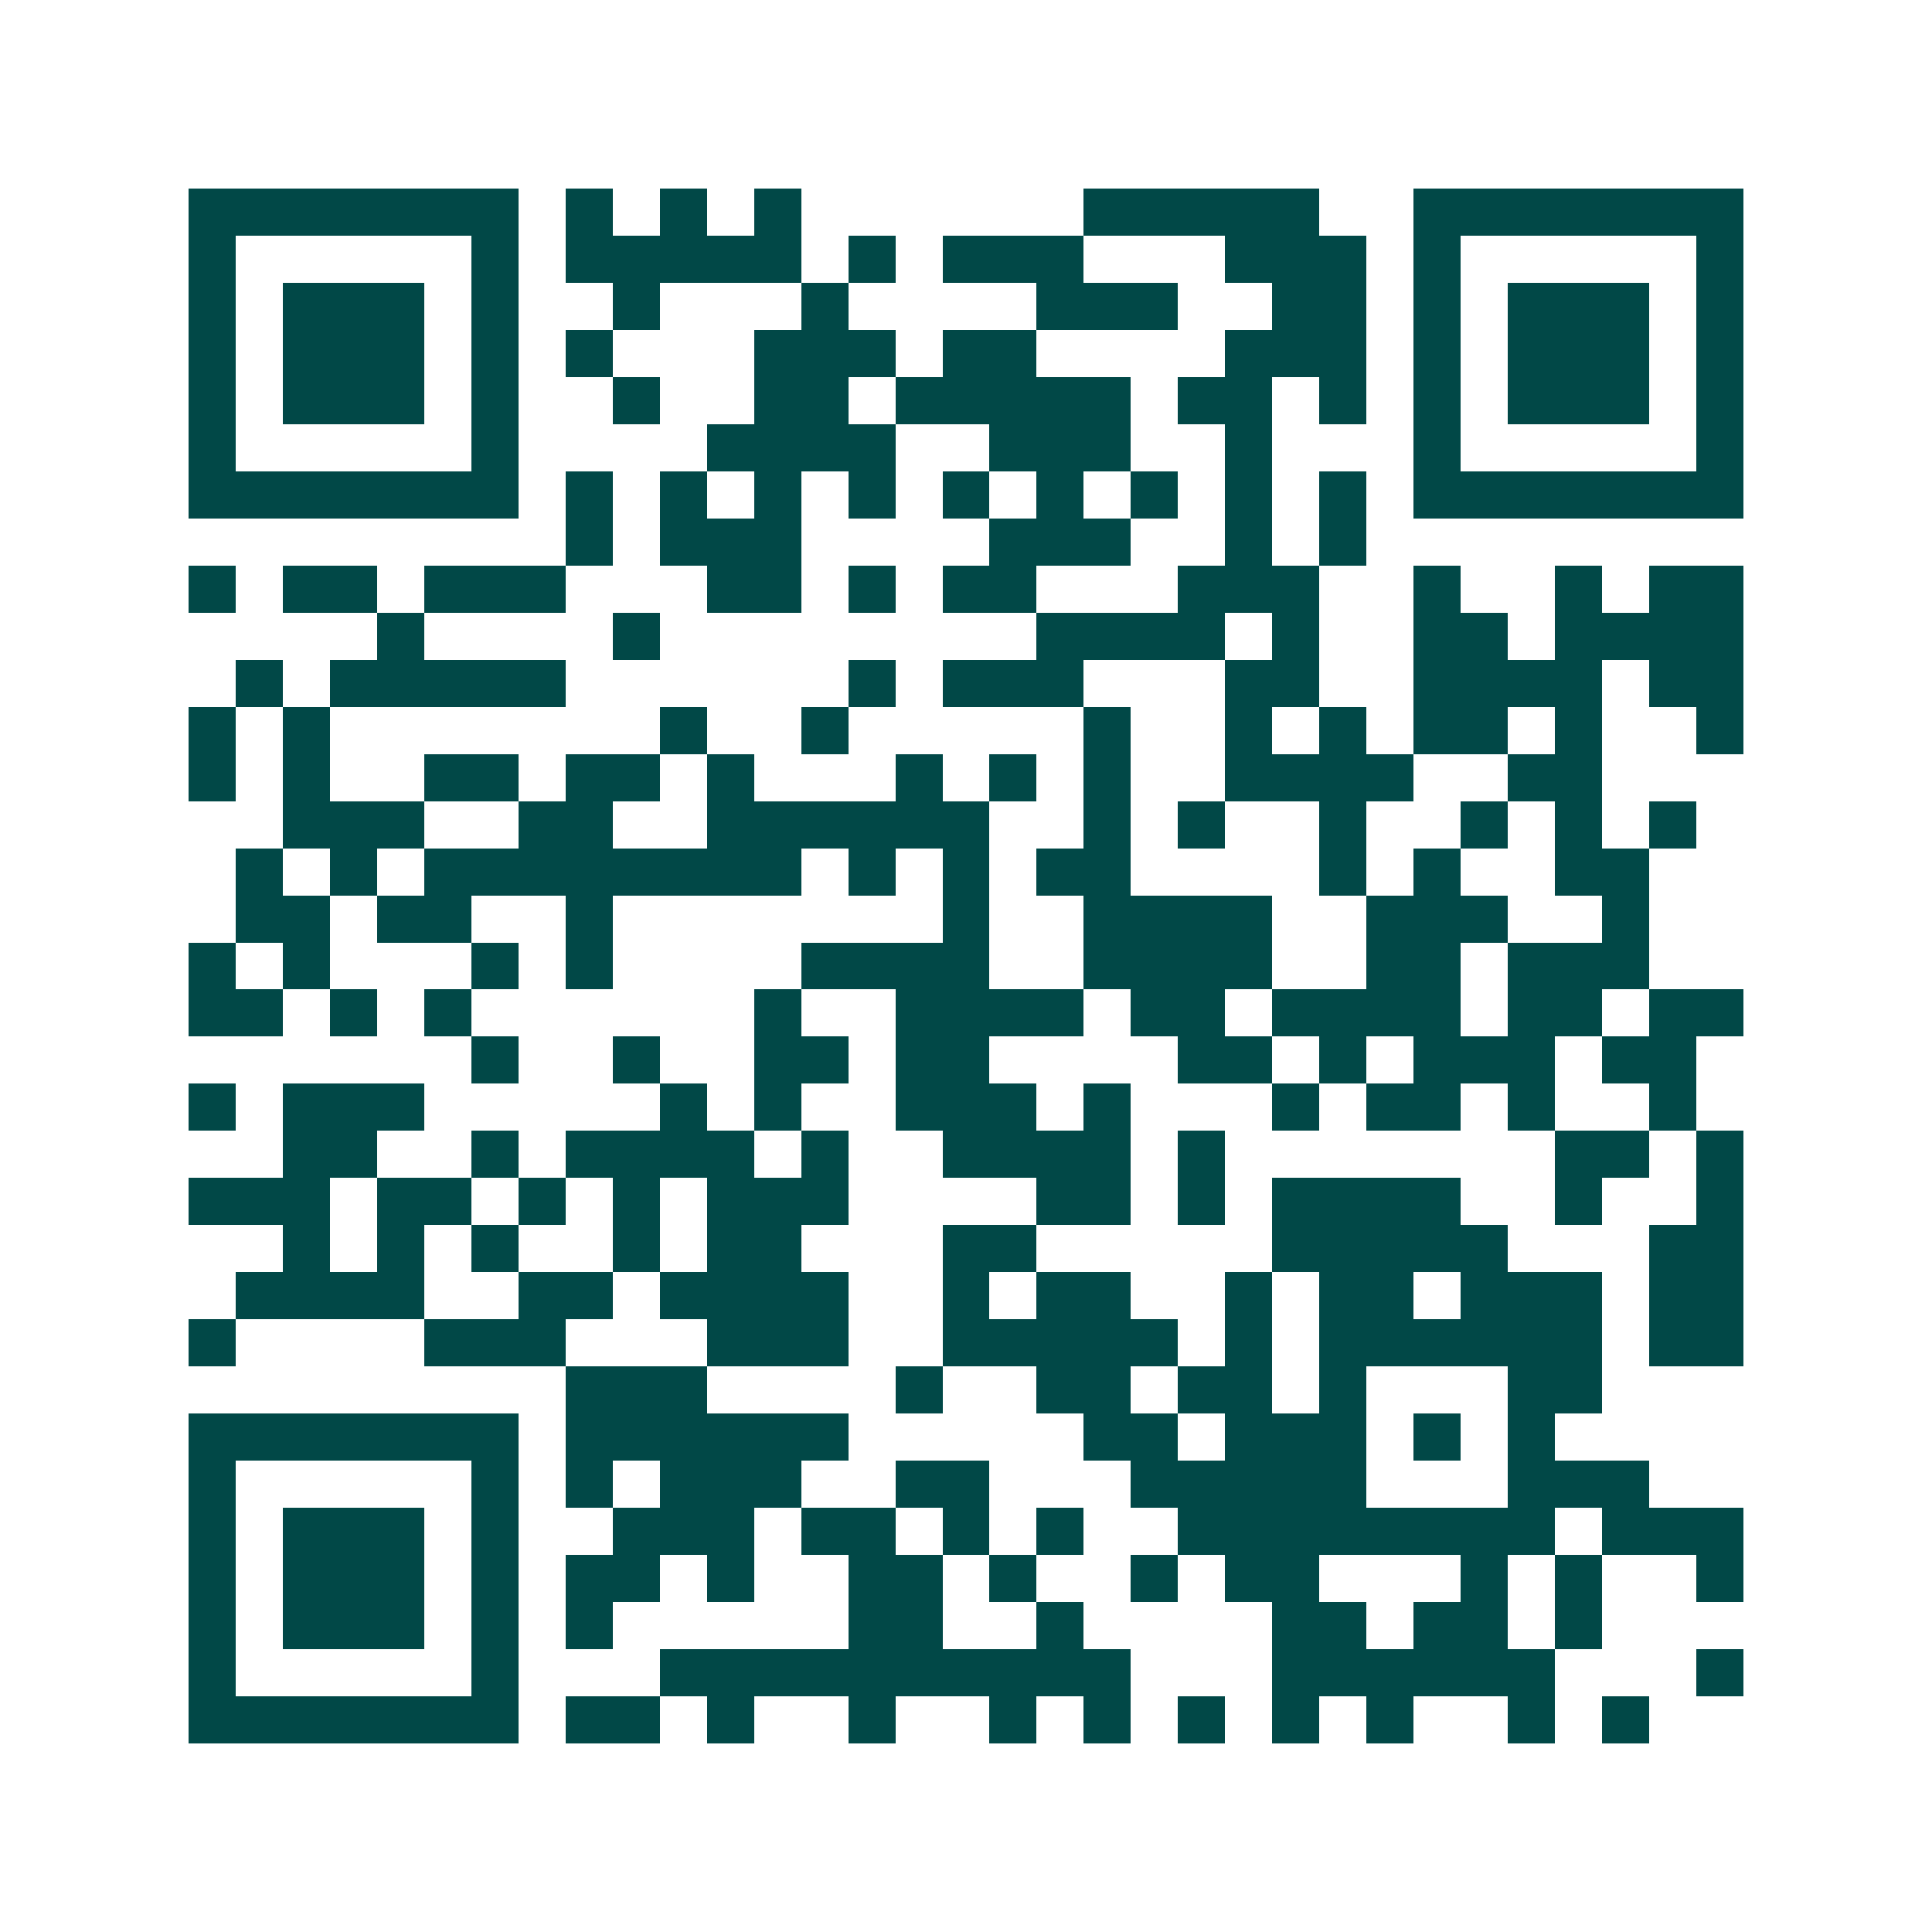 <svg xmlns="http://www.w3.org/2000/svg" width="200" height="200" viewBox="0 0 41 41" shape-rendering="crispEdges"><path fill="#ffffff" d="M0 0h41v41H0z"/><path stroke="#014847" d="M4 4.5h7m1 0h1m1 0h1m1 0h1m6 0h5m2 0h7M4 5.5h1m5 0h1m1 0h5m1 0h1m1 0h3m3 0h3m1 0h1m5 0h1M4 6.5h1m1 0h3m1 0h1m2 0h1m3 0h1m4 0h3m2 0h2m1 0h1m1 0h3m1 0h1M4 7.5h1m1 0h3m1 0h1m1 0h1m3 0h3m1 0h2m4 0h3m1 0h1m1 0h3m1 0h1M4 8.5h1m1 0h3m1 0h1m2 0h1m2 0h2m1 0h5m1 0h2m1 0h1m1 0h1m1 0h3m1 0h1M4 9.5h1m5 0h1m4 0h4m2 0h3m2 0h1m3 0h1m5 0h1M4 10.5h7m1 0h1m1 0h1m1 0h1m1 0h1m1 0h1m1 0h1m1 0h1m1 0h1m1 0h1m1 0h7M12 11.5h1m1 0h3m4 0h3m2 0h1m1 0h1M4 12.5h1m1 0h2m1 0h3m3 0h2m1 0h1m1 0h2m3 0h3m2 0h1m2 0h1m1 0h2M8 13.5h1m4 0h1m8 0h4m1 0h1m2 0h2m1 0h4M5 14.5h1m1 0h5m6 0h1m1 0h3m3 0h2m2 0h4m1 0h2M4 15.5h1m1 0h1m7 0h1m2 0h1m5 0h1m2 0h1m1 0h1m1 0h2m1 0h1m2 0h1M4 16.5h1m1 0h1m2 0h2m1 0h2m1 0h1m3 0h1m1 0h1m1 0h1m2 0h4m2 0h2M6 17.5h3m2 0h2m2 0h6m2 0h1m1 0h1m2 0h1m2 0h1m1 0h1m1 0h1M5 18.5h1m1 0h1m1 0h8m1 0h1m1 0h1m1 0h2m4 0h1m1 0h1m2 0h2M5 19.5h2m1 0h2m2 0h1m7 0h1m2 0h4m2 0h3m2 0h1M4 20.5h1m1 0h1m3 0h1m1 0h1m4 0h4m2 0h4m2 0h2m1 0h3M4 21.5h2m1 0h1m1 0h1m6 0h1m2 0h4m1 0h2m1 0h4m1 0h2m1 0h2M10 22.5h1m2 0h1m2 0h2m1 0h2m4 0h2m1 0h1m1 0h3m1 0h2M4 23.5h1m1 0h3m5 0h1m1 0h1m2 0h3m1 0h1m3 0h1m1 0h2m1 0h1m2 0h1M6 24.5h2m2 0h1m1 0h4m1 0h1m2 0h4m1 0h1m7 0h2m1 0h1M4 25.5h3m1 0h2m1 0h1m1 0h1m1 0h3m4 0h2m1 0h1m1 0h4m2 0h1m2 0h1M6 26.5h1m1 0h1m1 0h1m2 0h1m1 0h2m3 0h2m5 0h5m3 0h2M5 27.5h4m2 0h2m1 0h4m2 0h1m1 0h2m2 0h1m1 0h2m1 0h3m1 0h2M4 28.5h1m4 0h3m3 0h3m2 0h5m1 0h1m1 0h6m1 0h2M12 29.5h3m4 0h1m2 0h2m1 0h2m1 0h1m3 0h2M4 30.5h7m1 0h6m5 0h2m1 0h3m1 0h1m1 0h1M4 31.5h1m5 0h1m1 0h1m1 0h3m2 0h2m3 0h5m3 0h3M4 32.5h1m1 0h3m1 0h1m2 0h3m1 0h2m1 0h1m1 0h1m2 0h8m1 0h3M4 33.5h1m1 0h3m1 0h1m1 0h2m1 0h1m2 0h2m1 0h1m2 0h1m1 0h2m3 0h1m1 0h1m2 0h1M4 34.5h1m1 0h3m1 0h1m1 0h1m5 0h2m2 0h1m4 0h2m1 0h2m1 0h1M4 35.5h1m5 0h1m3 0h10m3 0h6m3 0h1M4 36.5h7m1 0h2m1 0h1m2 0h1m2 0h1m1 0h1m1 0h1m1 0h1m1 0h1m2 0h1m1 0h1"/></svg>
